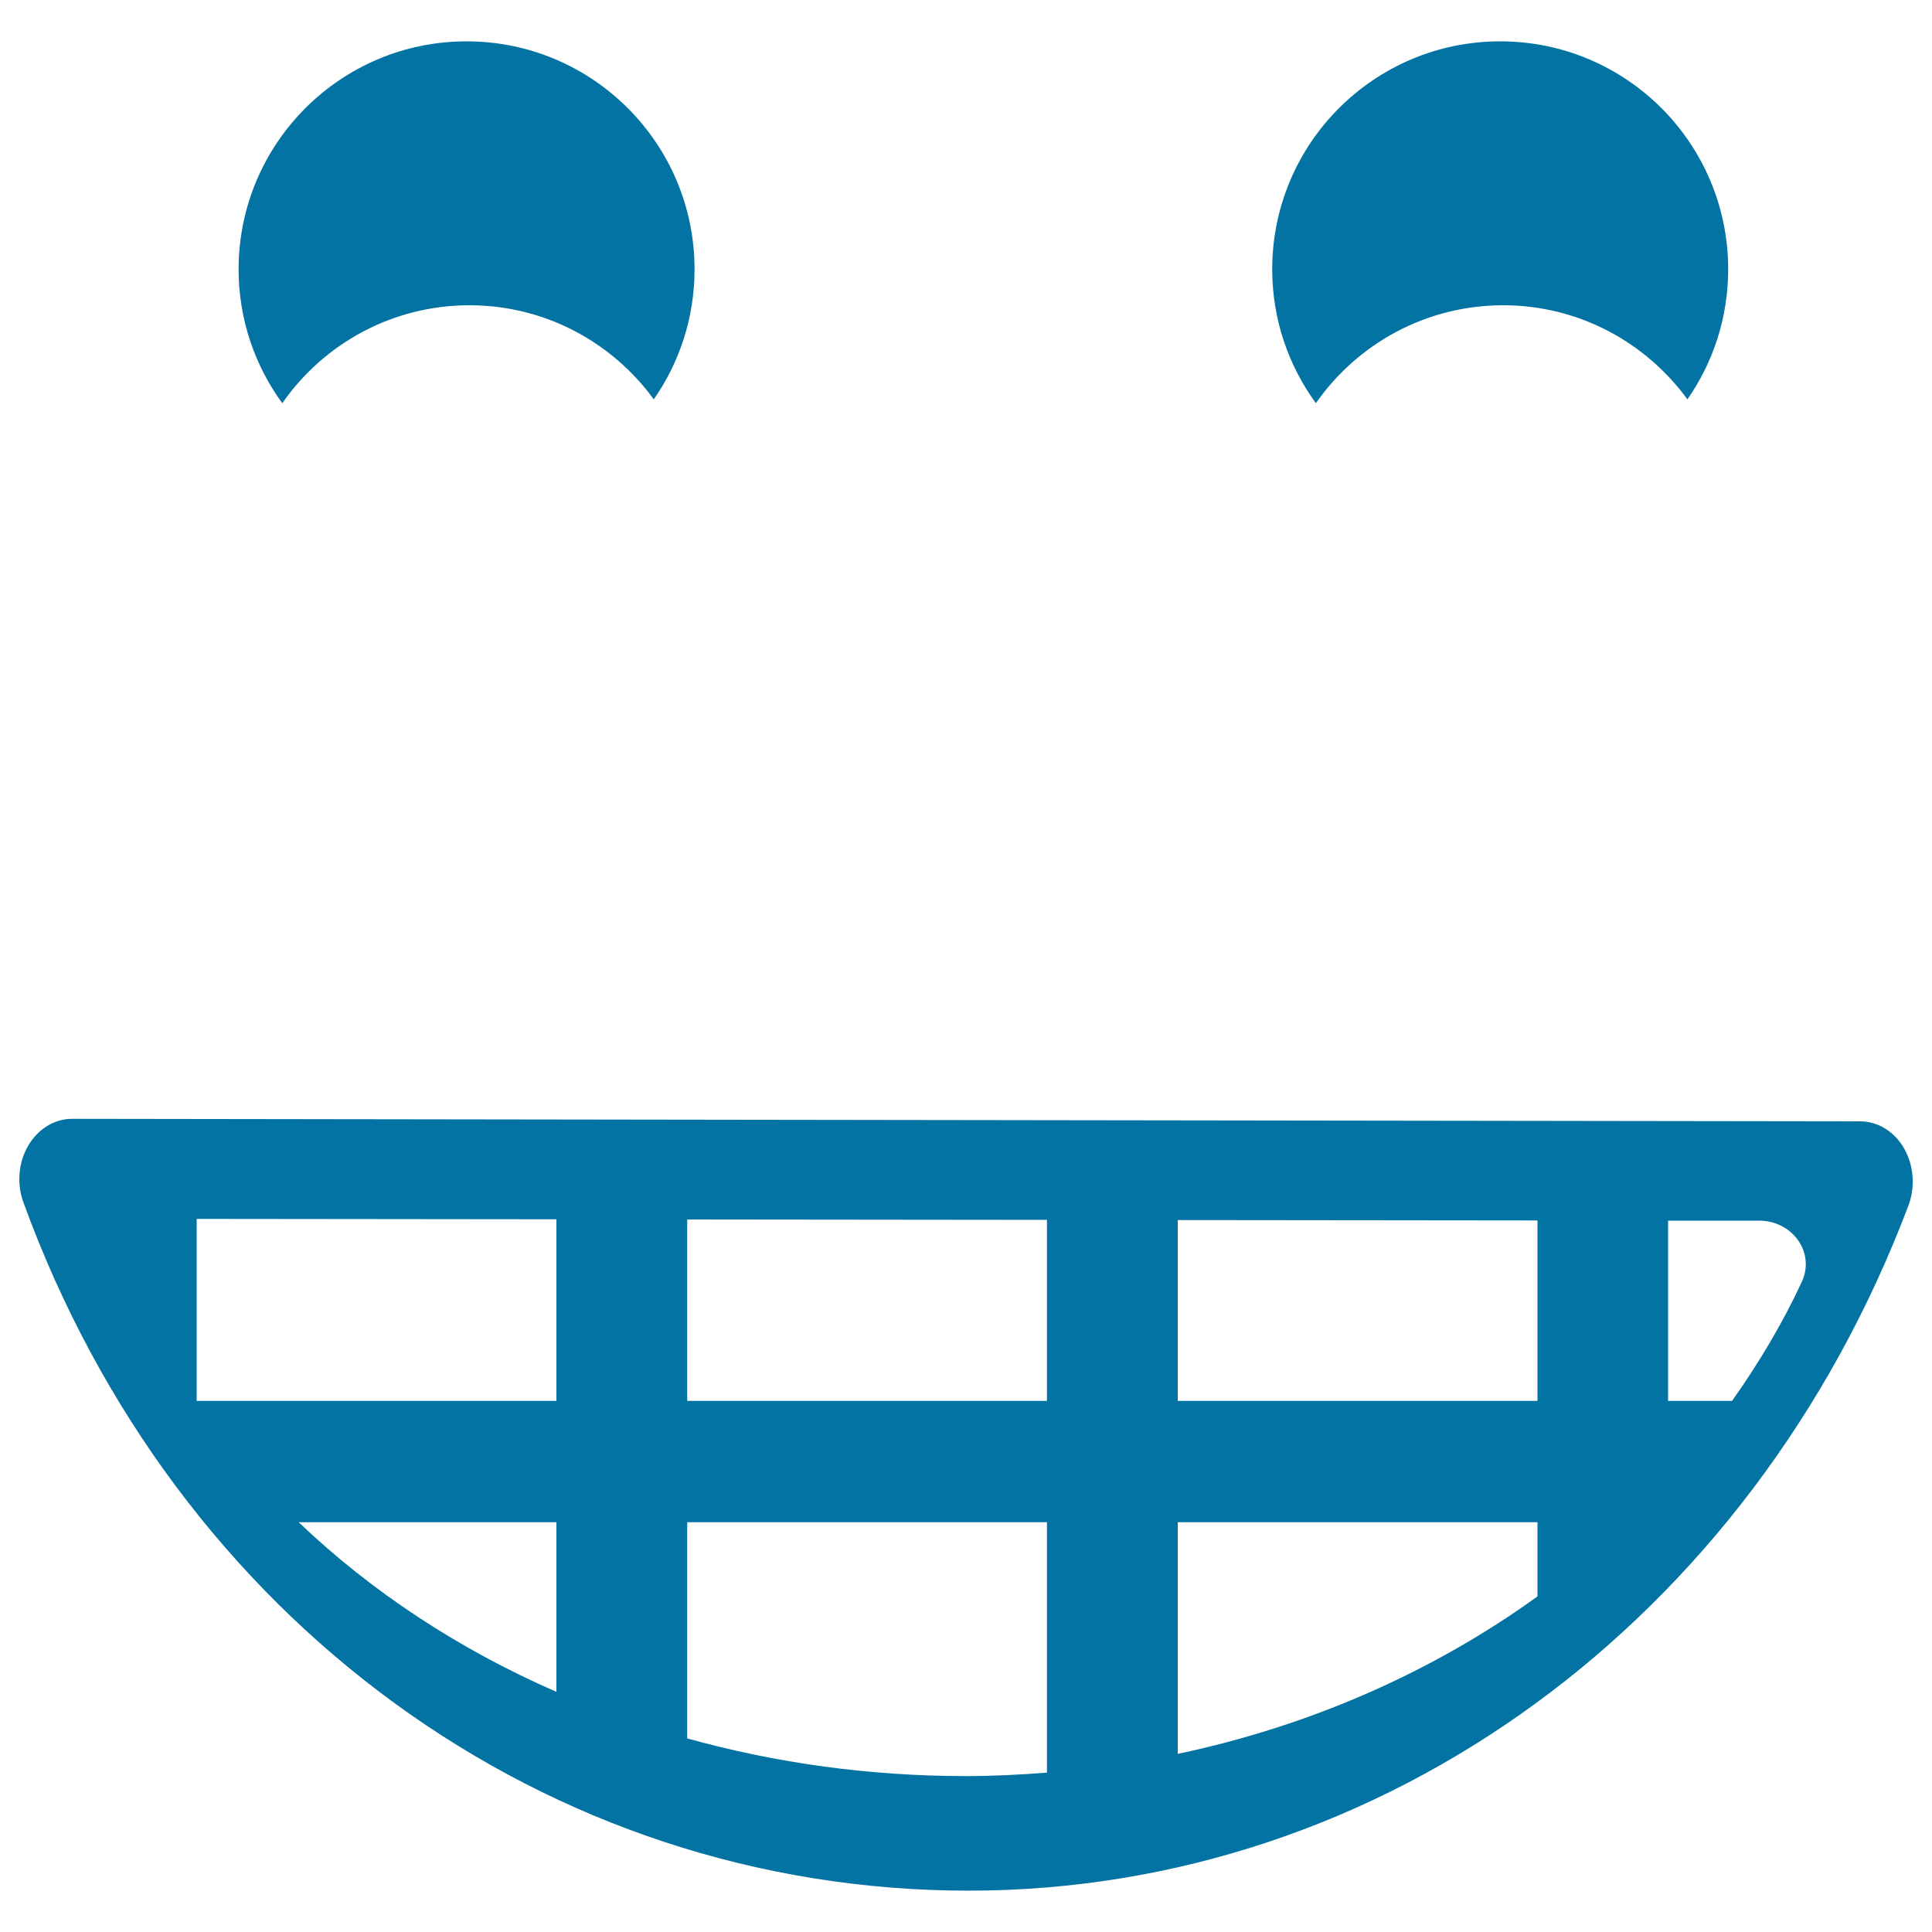 <svg xmlns="http://www.w3.org/2000/svg" viewBox="0 0 1000 1000" style="fill:#0273a2">
<title>Smiling Emoticon Square Face SVG icon</title>
<g><path d="M501.4,978.6c214,0,404.9-139.2,486.4-354.6c3.6-9.6,2.8-20.7-2.2-29.5c-5-8.8-13.6-14.1-22.8-14.1l-925.5-1.3c0,0,0,0,0,0c-9.1,0-17.6,5.2-22.7,13.9c-5.1,8.7-6,19.6-2.5,29.3C90.8,838.7,282.8,978.6,501.4,978.6z M863.5,631.8l47,0c8.2,0,15.7,3.8,20.2,10.2c4.5,6.3,5.2,14.3,2,21.3c-10.1,21.8-22.4,42.3-36.2,61.8h-33.1V631.8z M288,875.7c-50.2-21.9-95.5-51.6-133.4-87.8H288V875.7z M609.6,631.5l186.2,0.2v93.4H609.6V631.5z M609.6,787.9h186.2v38.4c-53.9,38.9-117.4,67-186.2,81.5V787.9z M355.7,631.2l186.2,0.2v93.7H355.7V631.2z M355.7,787.9h186.2v129.6c-13.9,1.1-27.8,1.8-41.9,1.8c-50.2,0-98.7-6.8-144.3-19.5C355.7,899.8,355.7,787.9,355.7,787.9z M101.8,630.9l186.2,0.2v94H101.8V630.9z M146.1,208.7c-14.2-19.5-22.6-43.4-22.6-69.3c0-65.1,52.8-118,118-118c65.1,0,118,52.8,118,118c0,25-7.8,48.2-21.1,67.3C316.9,177.2,282.2,158,243,158C202.8,158,167.4,178.1,146.1,208.7z M681.1,208.7c-14.2-19.5-22.6-43.4-22.6-69.3c0-65.1,52.8-118,118-118c65.2,0,118,52.8,118,118c0,25-7.8,48.2-21.1,67.3C851.9,177.2,817.2,158,778,158C737.9,158,702.4,178.1,681.1,208.7z"/></g>
</svg>